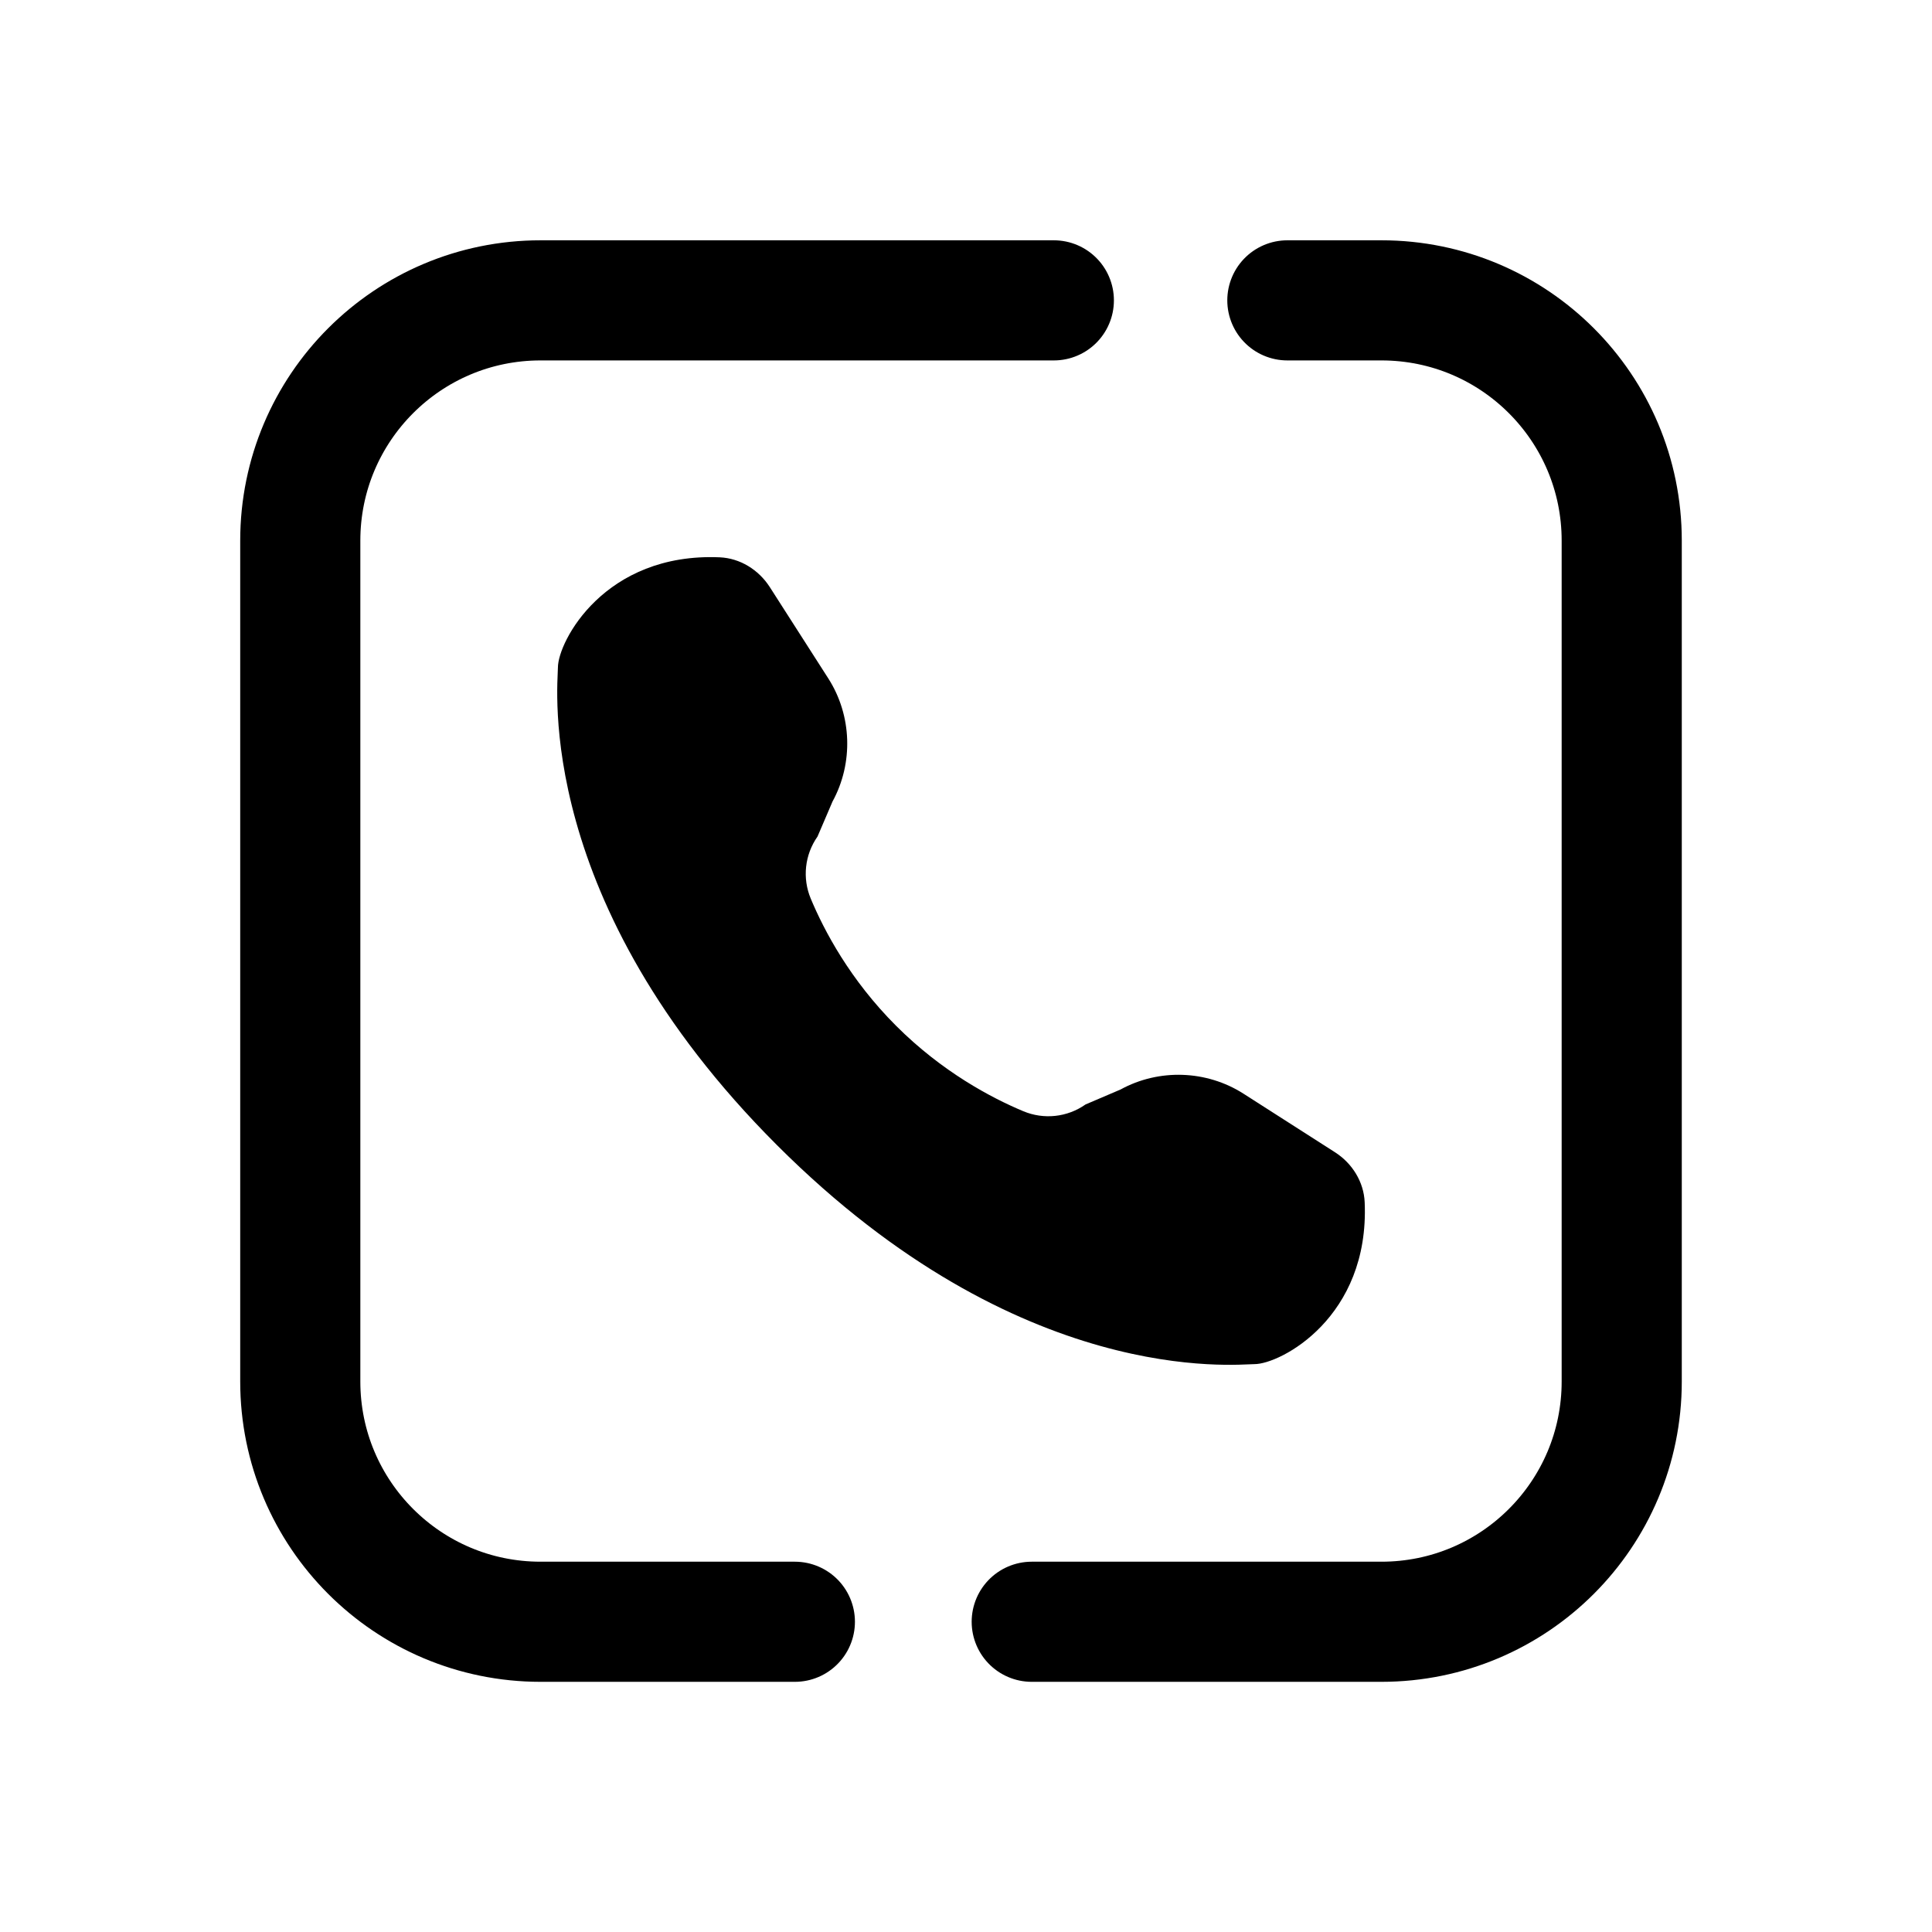 <svg width="45" height="45" viewBox="0 0 45 45" fill="none" xmlns="http://www.w3.org/2000/svg">
<path d="M29.22 31.773C29.824 31.773 31.902 30.687 31.786 28.004C31.766 27.531 31.5 27.097 31.091 26.836C30.626 26.538 29.904 26.075 28.963 25.474C28.104 24.925 26.995 24.886 26.099 25.377L25.284 25.725C24.859 26.024 24.314 26.082 23.836 25.883C23.091 25.571 21.947 24.968 20.873 23.894C19.799 22.821 19.196 21.677 18.884 20.931C18.684 20.453 18.744 19.908 19.042 19.484L19.391 18.669C19.881 17.773 19.843 16.663 19.294 15.804C18.691 14.862 18.229 14.142 17.931 13.676C17.669 13.268 17.235 13.002 16.764 12.981C14.081 12.866 12.995 14.944 12.995 15.548C12.995 15.967 12.422 20.997 18.096 26.671C23.771 32.345 28.802 31.773 29.22 31.773Z" fill="black"/>
<path d="M29.985 6.996H32.177C35.268 6.996 37.773 9.501 37.773 12.592V32.178C37.773 35.269 35.268 37.774 32.177 37.774H24.031" stroke="black" stroke-width="2.798" stroke-linecap="round" stroke-linejoin="round"/>
<path d="M18.514 37.774H12.59C9.499 37.774 6.994 35.269 6.994 32.178V12.592C6.994 9.501 9.499 6.996 12.59 6.996H24.546" stroke="black" stroke-width="2.798" stroke-linecap="round" stroke-linejoin="round"/>
</svg>
